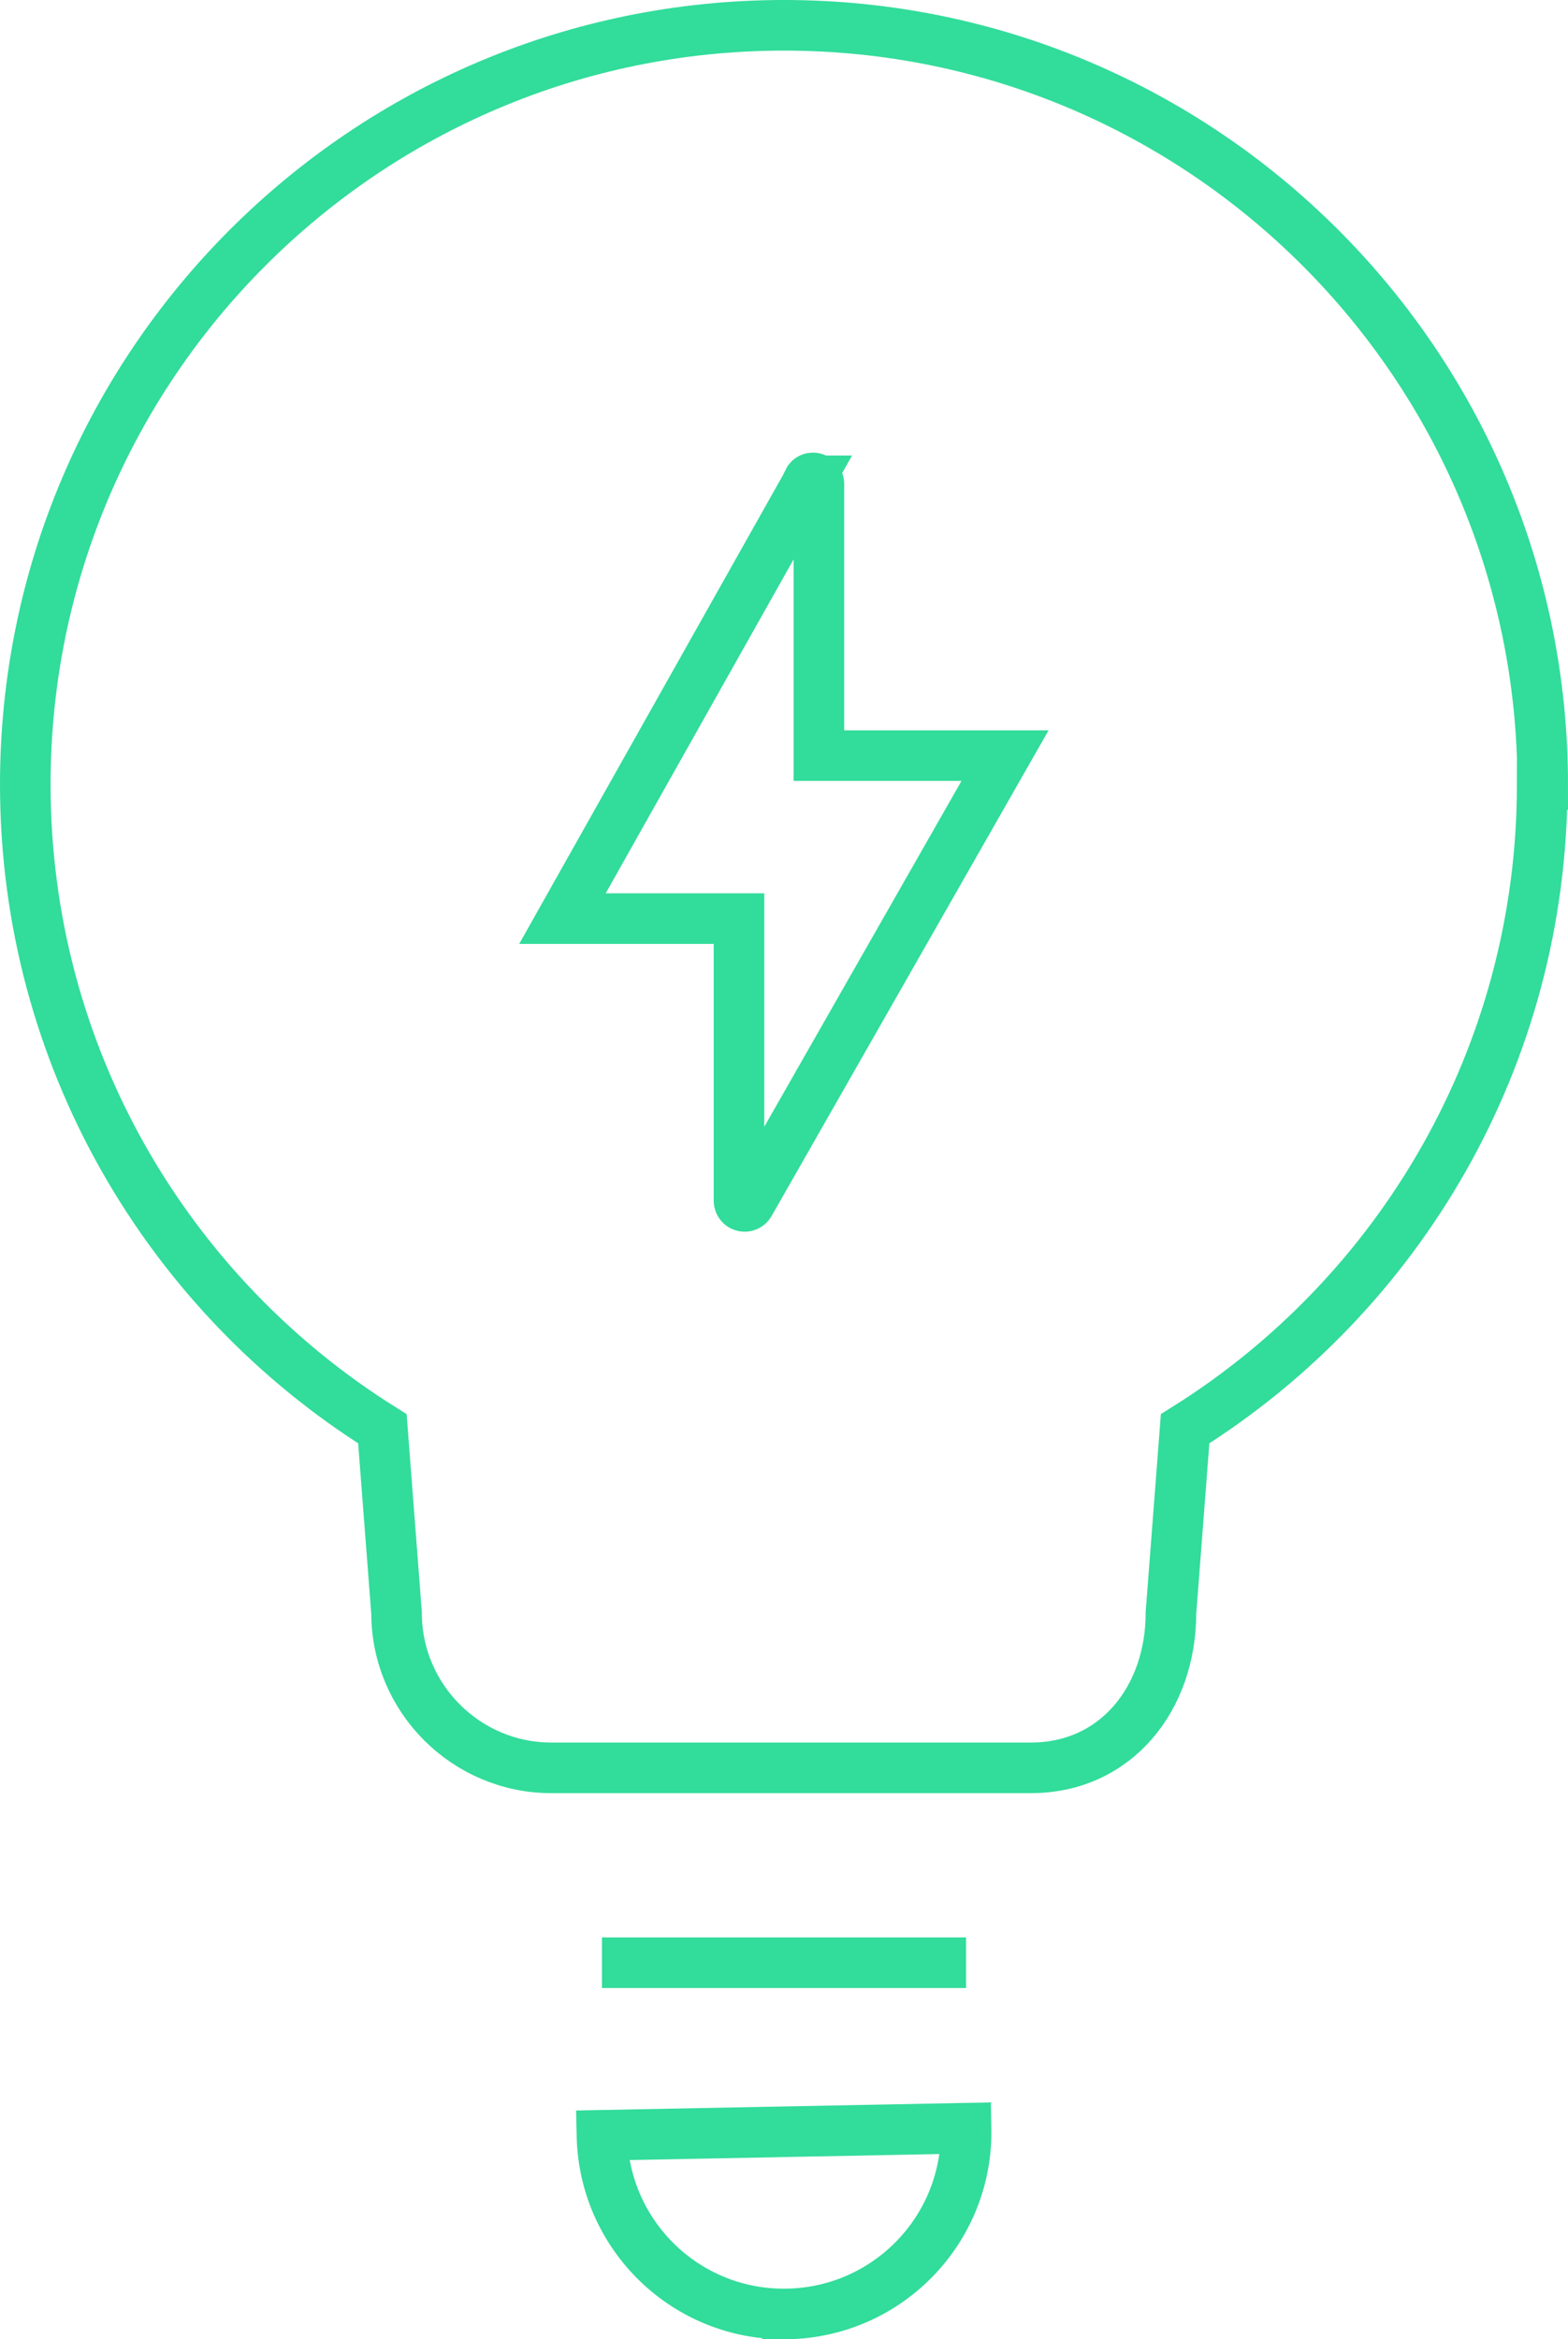 <?xml version="1.0" encoding="UTF-8"?><svg id="_レイヤー_2" xmlns="http://www.w3.org/2000/svg" width="31" height="46.22" viewBox="0 0 31 46.22"><defs><style>.cls-1{fill:none;stroke:#32dc9b;stroke-miterlimit:10;}</style></defs><g id="design"><path class="cls-1" d="M30.5,15.5C30.5,7.22,23.78.5,15.5.5S.5,7.22.5,15.5c0,5.37,2.82,10.08,7.06,12.73l.28,3.64c0,1.69,1.38,3.06,3.06,3.06h9.48c1.69,0,2.77-1.38,2.77-3.06l.28-3.64c4.24-2.65,7.06-7.36,7.06-12.73Z"/><path class="cls-1" d="M15.57,45.72c1.99-.04,3.57-1.68,3.53-3.67l-7.2.14c.04,1.99,1.68,3.57,3.67,3.53Z"/><line class="cls-1" x1="11.9" y1="38.78" x2="19.1" y2="38.78"/><path class="cls-1" d="M15.99,9.5l-4.87,8.65h3.49v5.57c0,.12.15.16.21.06l5.05-8.85h-3.68v-5.37c0-.12-.16-.16-.21-.06Z"/></g></svg>